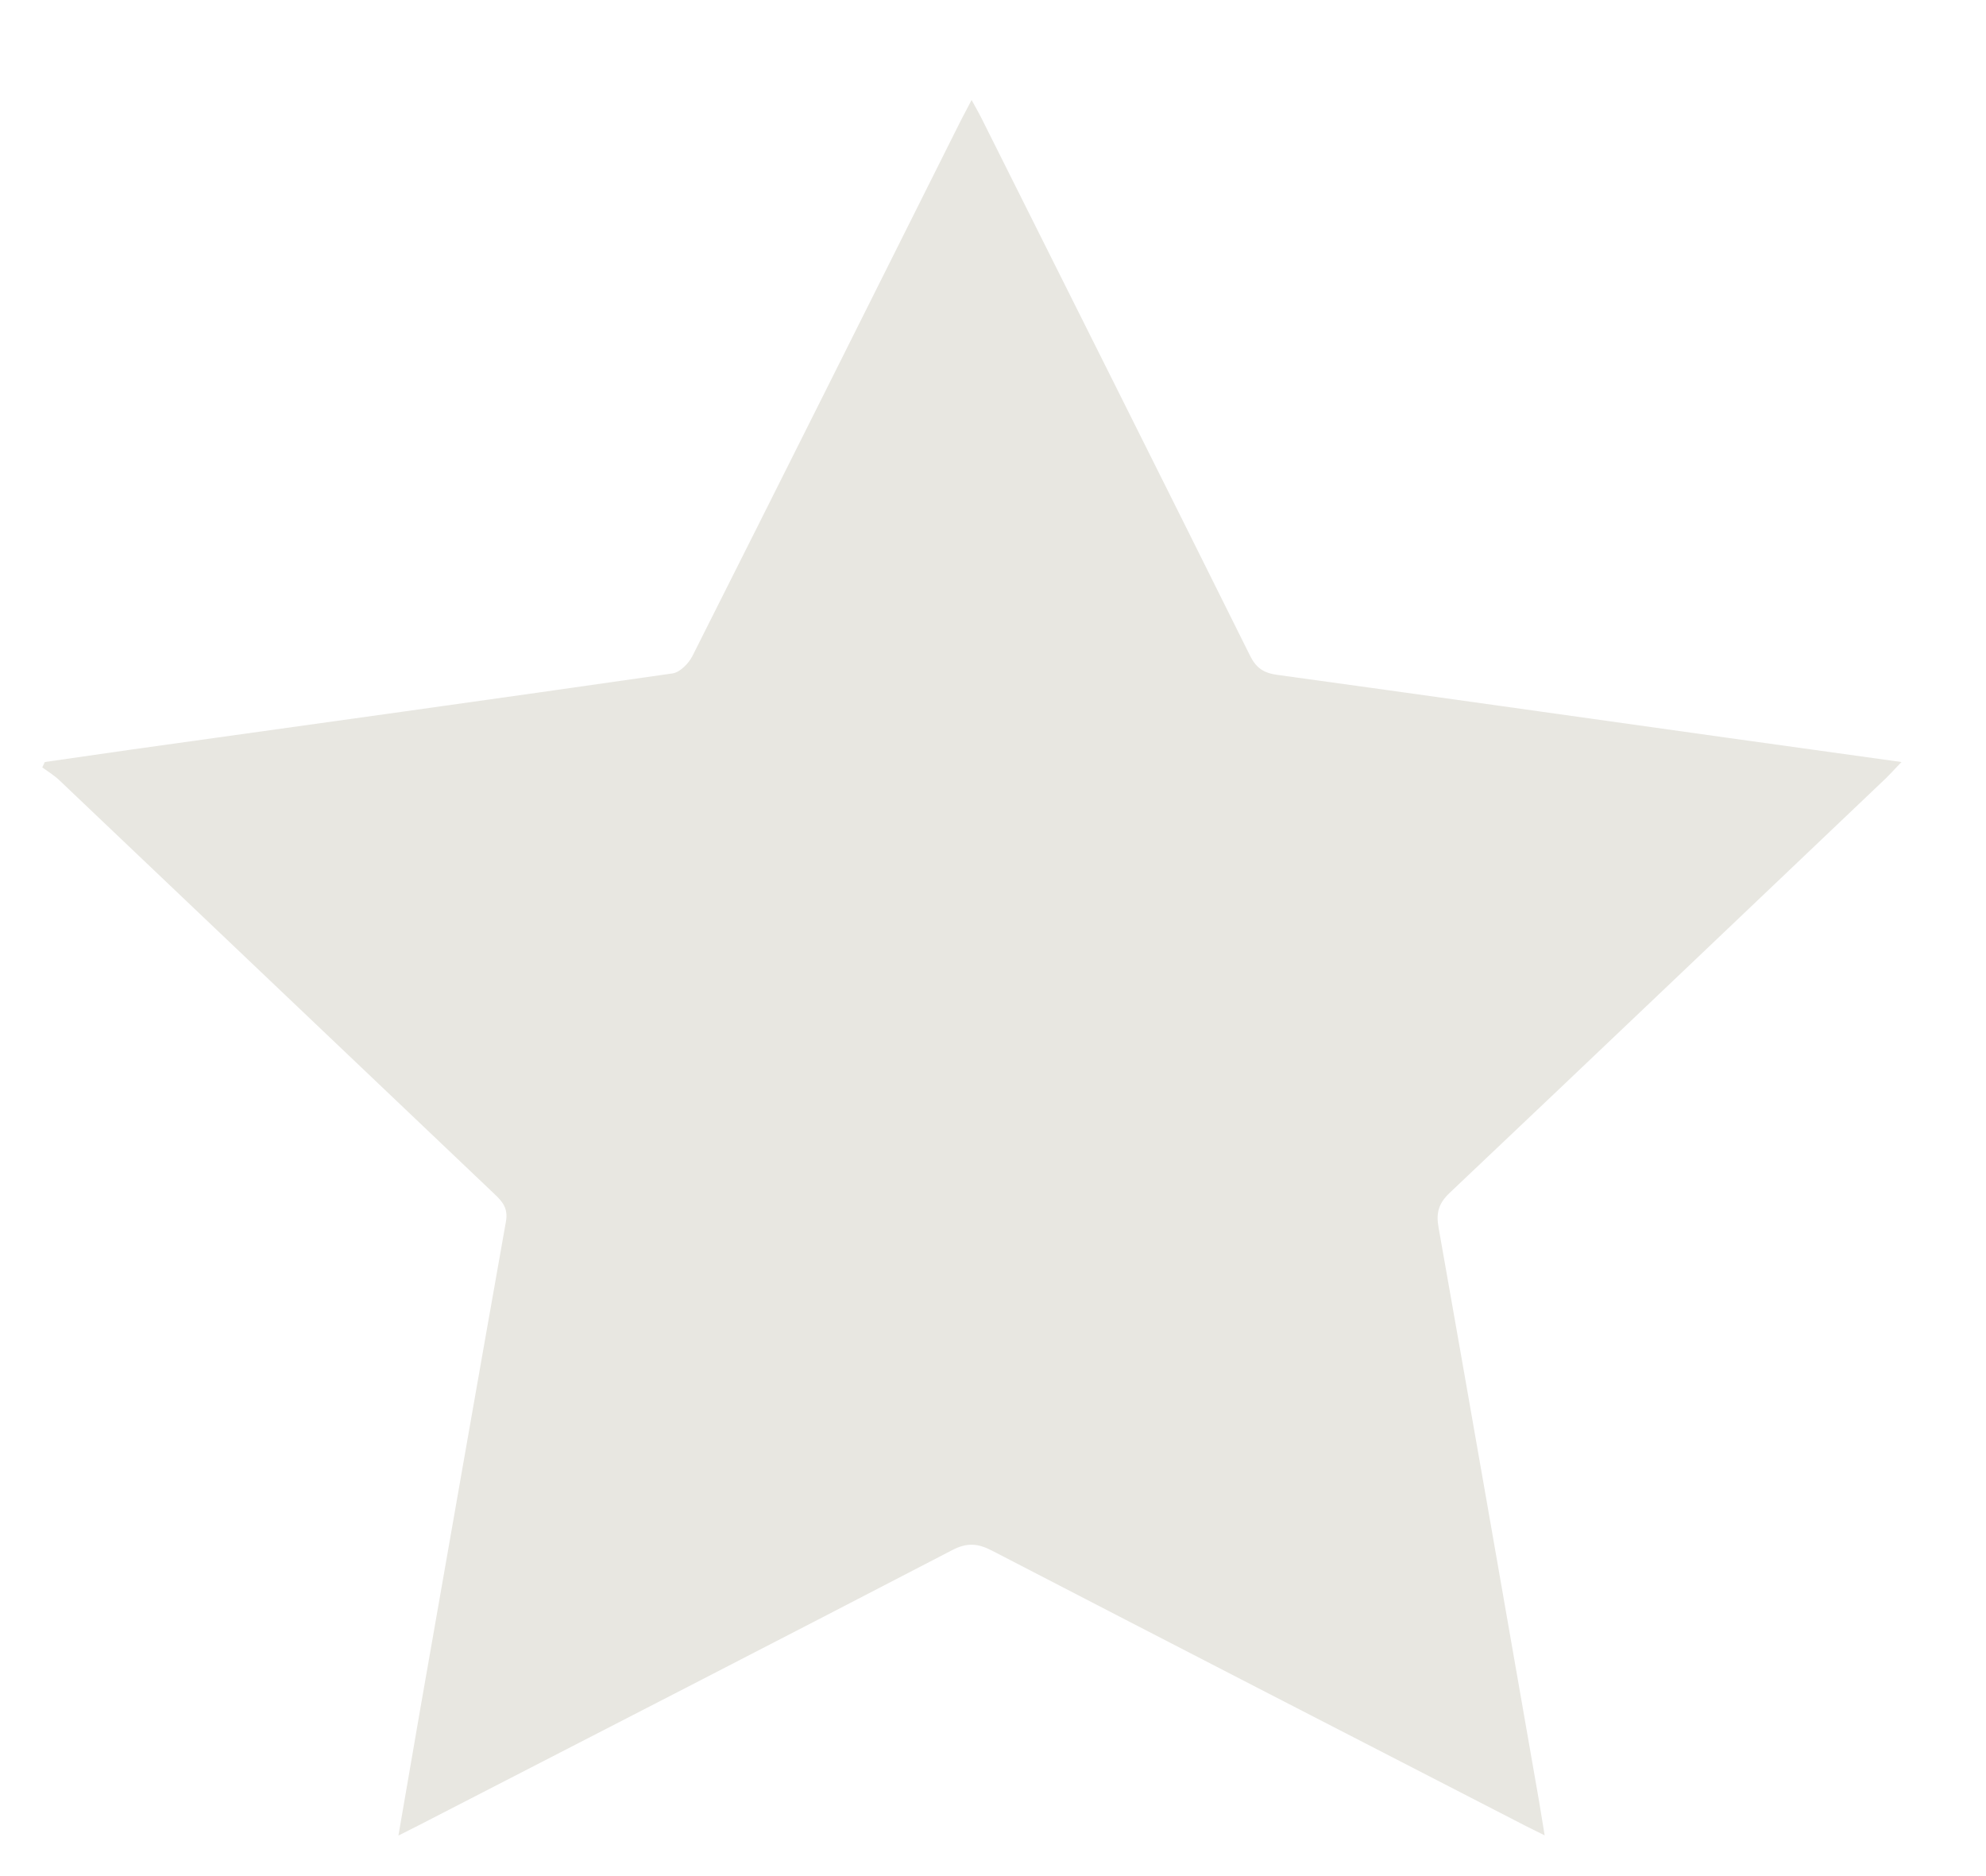 <svg width="18" height="17" viewBox="0 0 18 17" fill="none" xmlns="http://www.w3.org/2000/svg"><path d="M3.611 16.633l.2-1.159c.258-1.47.514-2.94.775-4.408.02-.116-.031-.178-.106-.248L.54 7.072c-.047-.045-.104-.08-.157-.118l.023-.049.786-.113c1.635-.228 3.27-.455 4.904-.69.067-.01.145-.09.179-.156.814-1.616 1.623-3.235 2.433-4.853l.098-.187c.04.073.07.125.097.18.81 1.618 1.621 3.235 2.427 4.856.055.11.122.156.245.173 1.353.186 2.705.378 4.057.567l1.602.223c-.06.062-.1.107-.142.148-1.318 1.253-2.634 2.508-3.954 3.757-.1.095-.123.182-.1.311.307 1.735.609 3.47.912 5.205l.05.305-.173-.086c-1.613-.83-3.226-1.66-4.836-2.494-.129-.067-.227-.074-.36-.005-1.61.836-3.223 1.664-4.836 2.494l-.182.092z" fill="#E8E7E1"/></svg>